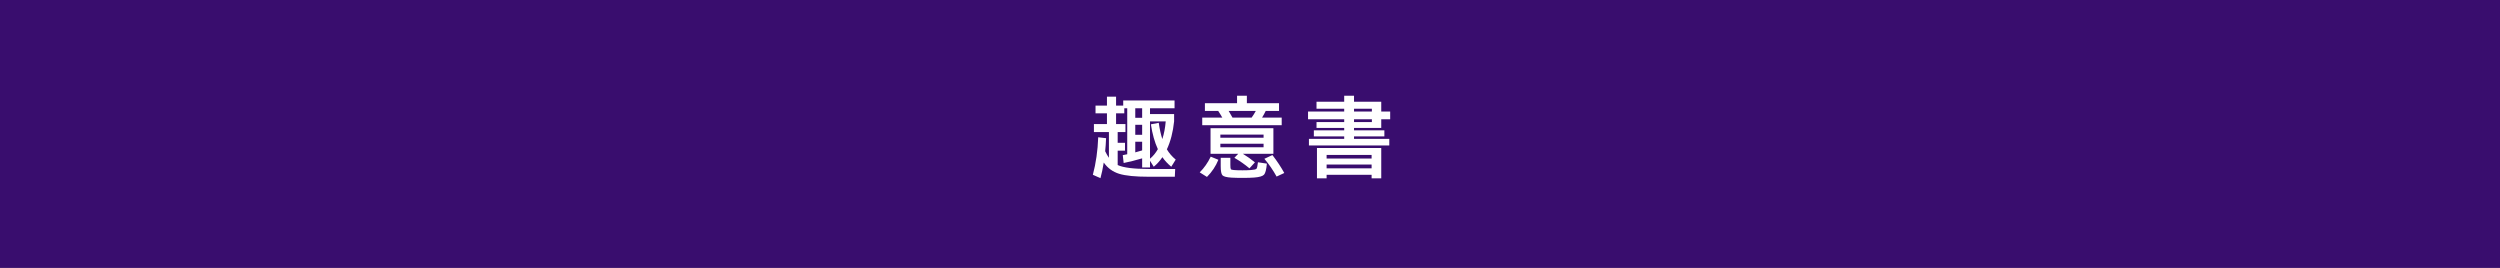 <?xml version="1.0" encoding="utf-8"?>
<!-- Generator: Adobe Illustrator 27.4.1, SVG Export Plug-In . SVG Version: 6.00 Build 0)  -->
<svg version="1.1" id="レイヤー_1" xmlns="http://www.w3.org/2000/svg" xmlns:xlink="http://www.w3.org/1999/xlink" x="0px"
	 y="0px" viewBox="0 0 560 60" style="enable-background:new 0 0 560 60;" xml:space="preserve">
<rect x="0" y="0" width="560" height="60" fill="#808080" stroke="none"/>
<style type="text/css">
	.st0{fill:#390D6E;}
	.st1{fill:#FFFFFF;}
</style>
<g>
	<rect x="0.75" y="0.75" class="st0" width="558.5" height="58.5"/>
	<path class="st0" d="M558.5,1.5v57H1.5v-57H558.5 M560,0H0v60h560V0L560,0z"/>
</g>
<g>
	<path class="st1" d="M244.8,39.15c0.69-2.59,1.09-5.39,1.2-8.4l1.76,0.2c-0.04,1.09-0.11,2.07-0.2,2.92
		c0.27,0.57,0.55,1.07,0.84,1.48v-5.76h-3.36v-1.8h2.92v-2.4h-2.56v-1.74h2.56v-2H250v2h1.6v-1.14h11.5v1.74h-5.5v1.3h5.4v1.64
		c-0.25,2.4-0.79,4.49-1.62,6.26c0.49,0.84,1.15,1.61,1.98,2.3l-1,1.6c-0.81-0.68-1.47-1.39-1.98-2.14
		c-0.6,0.87-1.25,1.58-1.94,2.14l-0.84-1.34v1.5h-1.76v-2.04c-1.52,0.45-2.9,0.8-4.14,1.04l-0.2-1.76c0.49-0.09,0.83-0.16,1-0.2
		v-10.3h-0.66v1.14H250v2.4h2.1v1.8h-1.74v2.4H252v1.76h-1.64v3.22c1.28,0.59,3.59,0.88,6.94,0.88h5.94l-0.08,1.74h-5.86
		c-2.97,0-5.18-0.22-6.61-0.66c-1.43-0.44-2.58-1.28-3.45-2.52c-0.21,1.32-0.46,2.49-0.74,3.5L244.8,39.15z M254.3,26.39h1.54v-2.14
		h-1.54V26.39z M254.3,30.19h1.54v-2.24h-1.54V30.19z M255.84,33.69v-1.94h-1.54v2.38C254.89,33.97,255.4,33.82,255.84,33.69z
		 M257.8,27.85l1.76-0.34c0.2,1.41,0.47,2.63,0.8,3.64c0.39-1.19,0.64-2.51,0.76-3.96h-3.52v8.36c0.68-0.56,1.27-1.27,1.76-2.14
		C258.65,31.88,258.13,30.02,257.8,27.85z"/>
	<path class="st1" d="M268.74,38.61c1-1,1.82-2.17,2.46-3.52l1.72,0.7c-0.59,1.44-1.44,2.72-2.56,3.84L268.74,38.61z M269.3,28.05
		v-1.7h4.5c-0.23-0.41-0.53-0.91-0.92-1.5h-2.98v-1.74h7.2v-1.66h2.2v1.66h7.2v1.74h-2.98c-0.23,0.48-0.5,0.98-0.82,1.5h4.4v1.7
		H269.3z M281.1,36.37l-1.22,1.34c-1.05-0.88-2.18-1.67-3.38-2.36l0.86-0.9h-4h-2.2v-5.74h14.08v5.74h-6.84
		C279.39,35.05,280.29,35.69,281.1,36.37z M273.36,30.85h9.68v-0.7h-9.68V30.85z M273.36,32.99h9.68v-0.8h-9.68V32.99z
		 M281.78,36.35l2,0.3c-0.12,1.32-0.33,2.15-0.64,2.48s-1.03,0.55-2.18,0.64c-0.64,0.05-1.49,0.08-2.56,0.08
		c-1.01,0-1.87-0.02-2.56-0.06c-1.07-0.07-1.73-0.24-2-0.51c-0.27-0.27-0.4-0.96-0.4-2.07v-1.86h2.16v1.58
		c0,0.53,0.04,0.85,0.11,0.96c0.07,0.11,0.3,0.17,0.69,0.2c0.48,0.04,1.11,0.06,1.9,0.06c0.71,0,1.34-0.02,1.9-0.06
		c0.71-0.05,1.12-0.15,1.25-0.29C281.58,37.66,281.69,37.18,281.78,36.35z M280.36,26.35c0.37-0.52,0.69-1.02,0.94-1.5h-6.08
		c0.2,0.33,0.49,0.83,0.86,1.5H280.36z M287.68,38.75l-1.72,0.8c-0.8-1.44-1.71-2.77-2.74-3.98l1.8-0.84
		C286.09,36.12,286.97,37.46,287.68,38.75z"/>
	<path class="st1" d="M303.3,31.11h7.9v1.48h-18v-1.48h7.9v-0.56h-6.8v-1.36h6.8v-0.54h-6.2v-1.3h6.2v-0.64H293v-1.72h8.1v-0.64
		h-6.2v-1.56h6.2v-1.34h2.2v1.34h6.1v2.2h2v1.72h-2v1.94h-6.1v0.54h6.8v1.36h-6.8V31.11z M309.4,33.15v6.8h-2.16v-0.8h-10.08v0.8
		H295v-6.8H309.4z M297.16,35.51h10.08v-0.8h-10.08V35.51z M297.16,36.85v0.86h10.08v-0.86H297.16z M303.3,24.35v0.64h4v-0.64H303.3
		z M303.3,26.71v0.64h4v-0.64H303.3z"/>
</g>
<g>
</g>
<g>
</g>
<g>
</g>
<g>
</g>
<g>
</g>
<g>
</g>
<g>
</g>
<g>
</g>
<g>
</g>
<g>
</g>
<g>
</g>
<g>
</g>
<g>
</g>
<g>
</g>
<g>
</g>
</svg>
